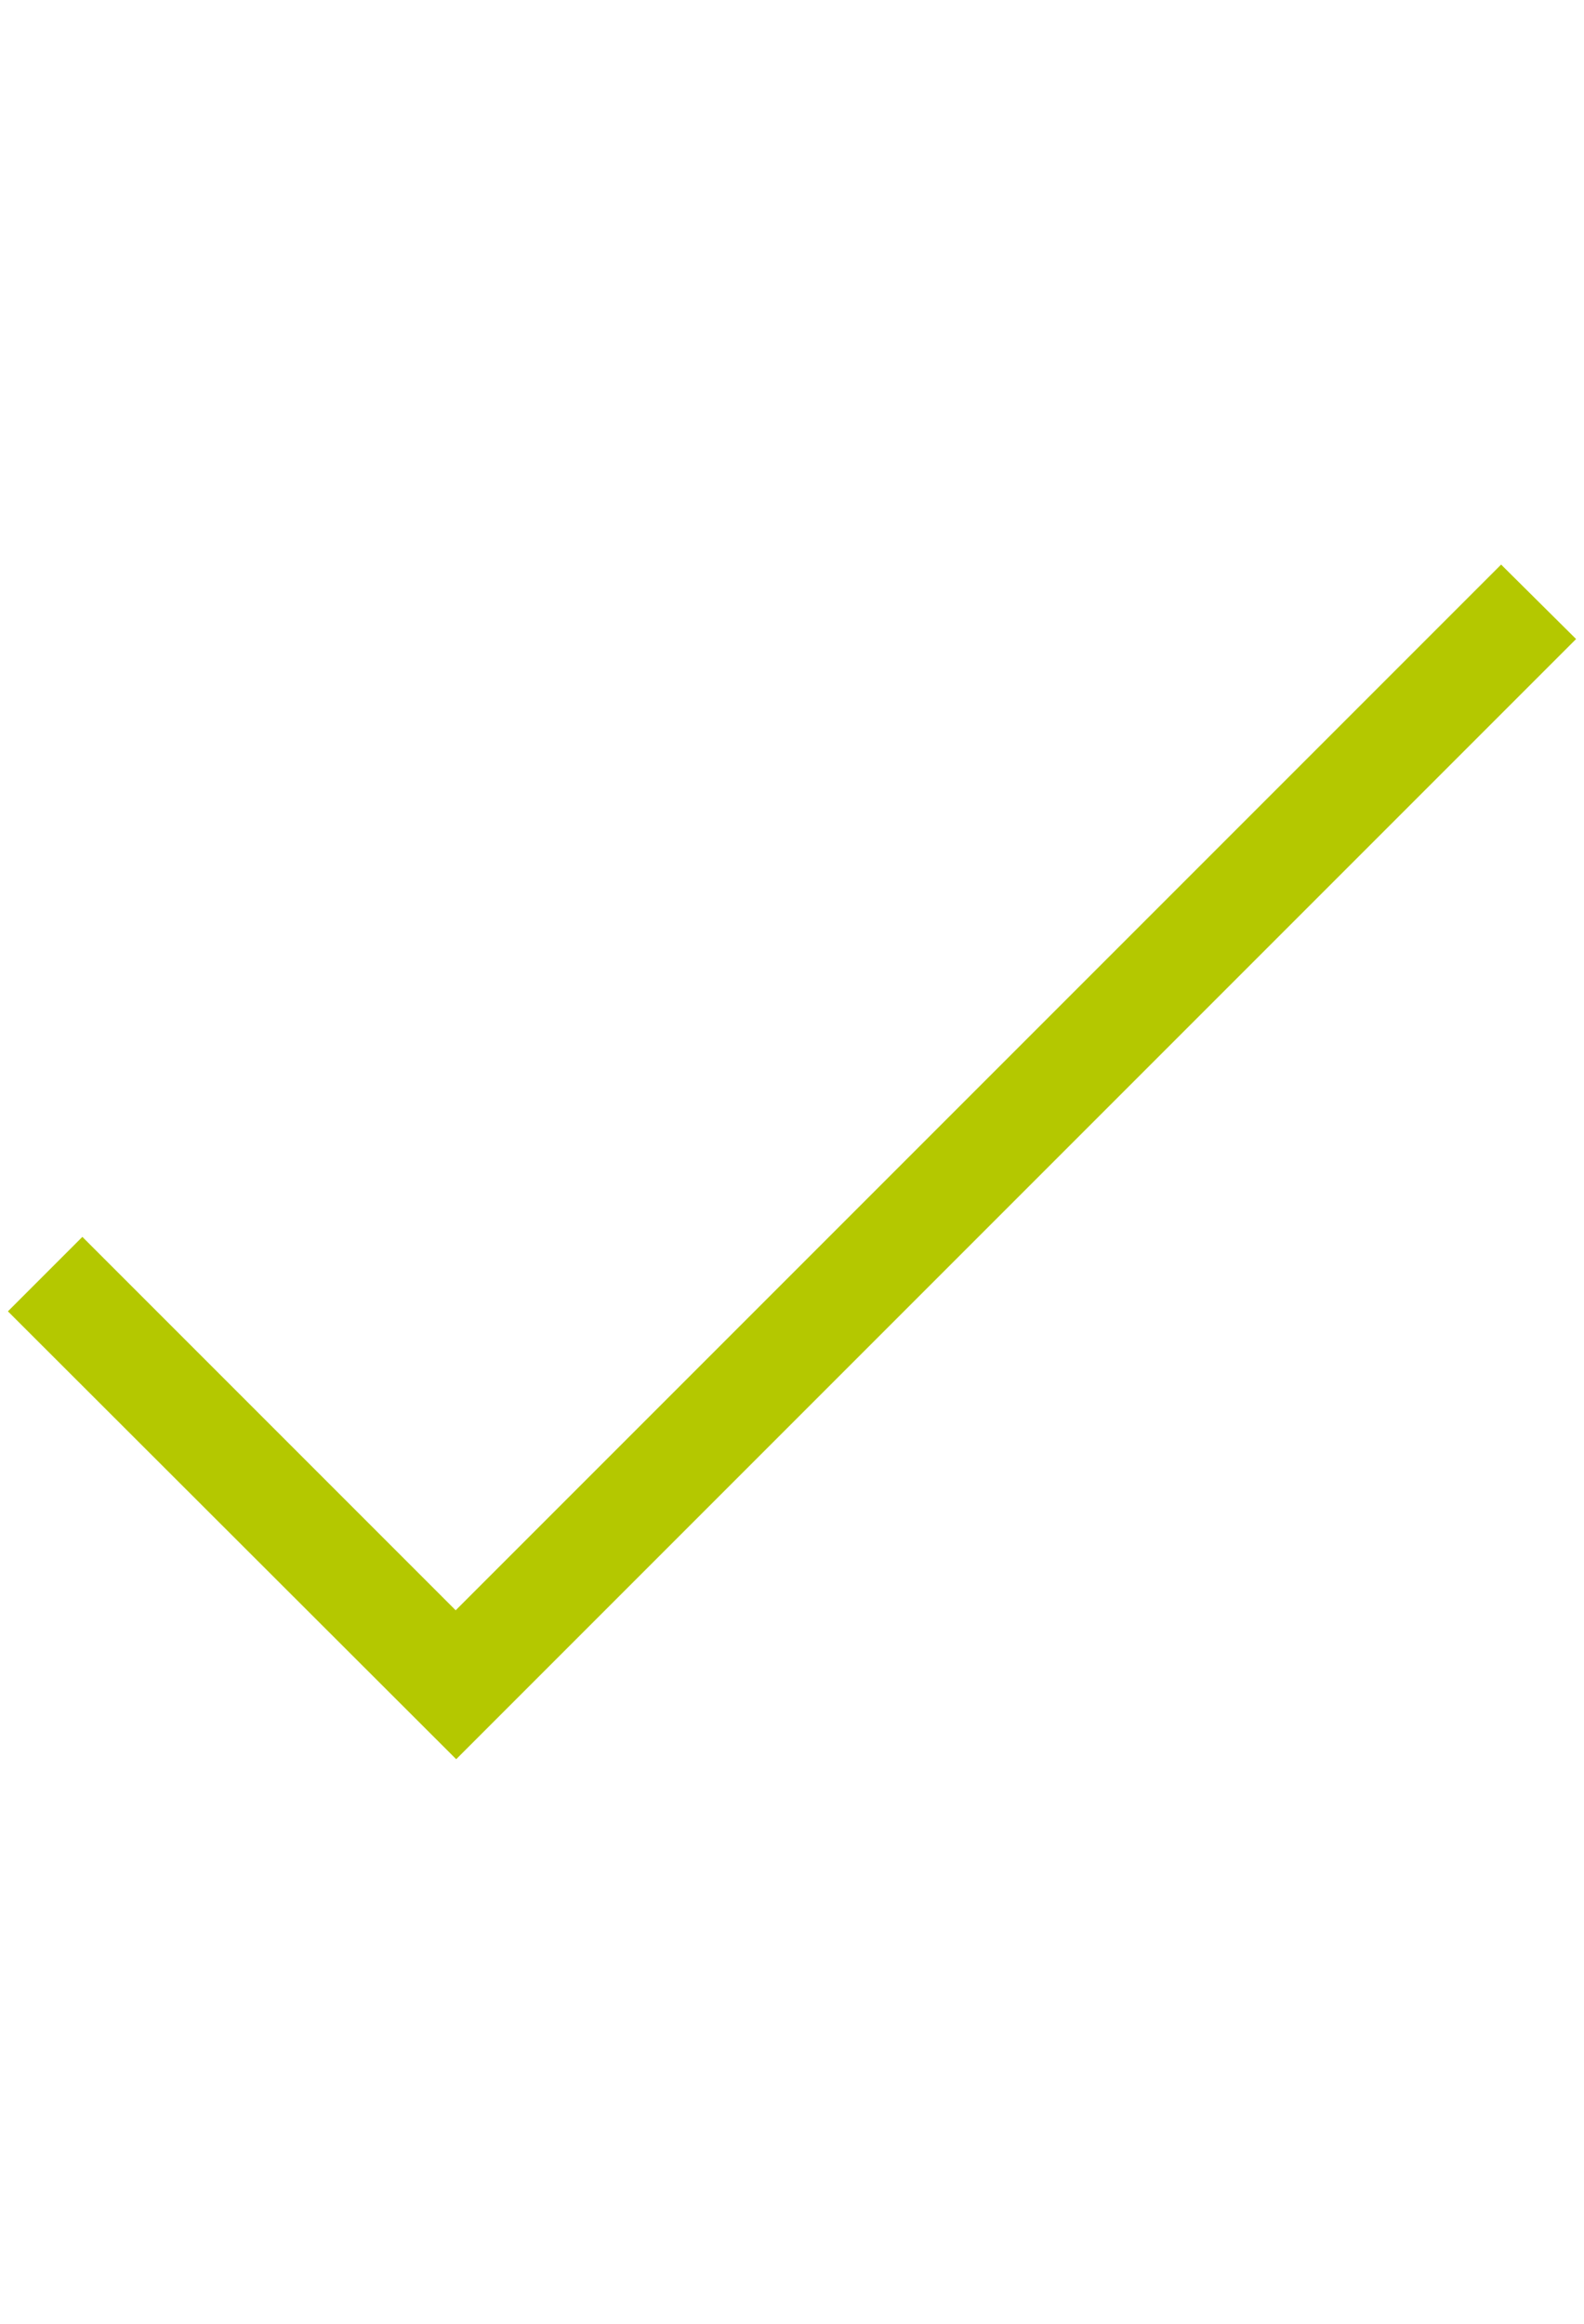 <svg id="GiraIconGeneralTick_44px" xmlns="http://www.w3.org/2000/svg" viewBox="0 0 30 44"><defs><style>.cls-1{fill:#b4c800;}</style></defs><title>GiraIconGeneralTick_44px</title><path class="cls-1" d="M29.85,12.1,8.64,33.31.15,24.83l1.41-1.41,7.07,7.07,19.8-19.8Z"/></svg>